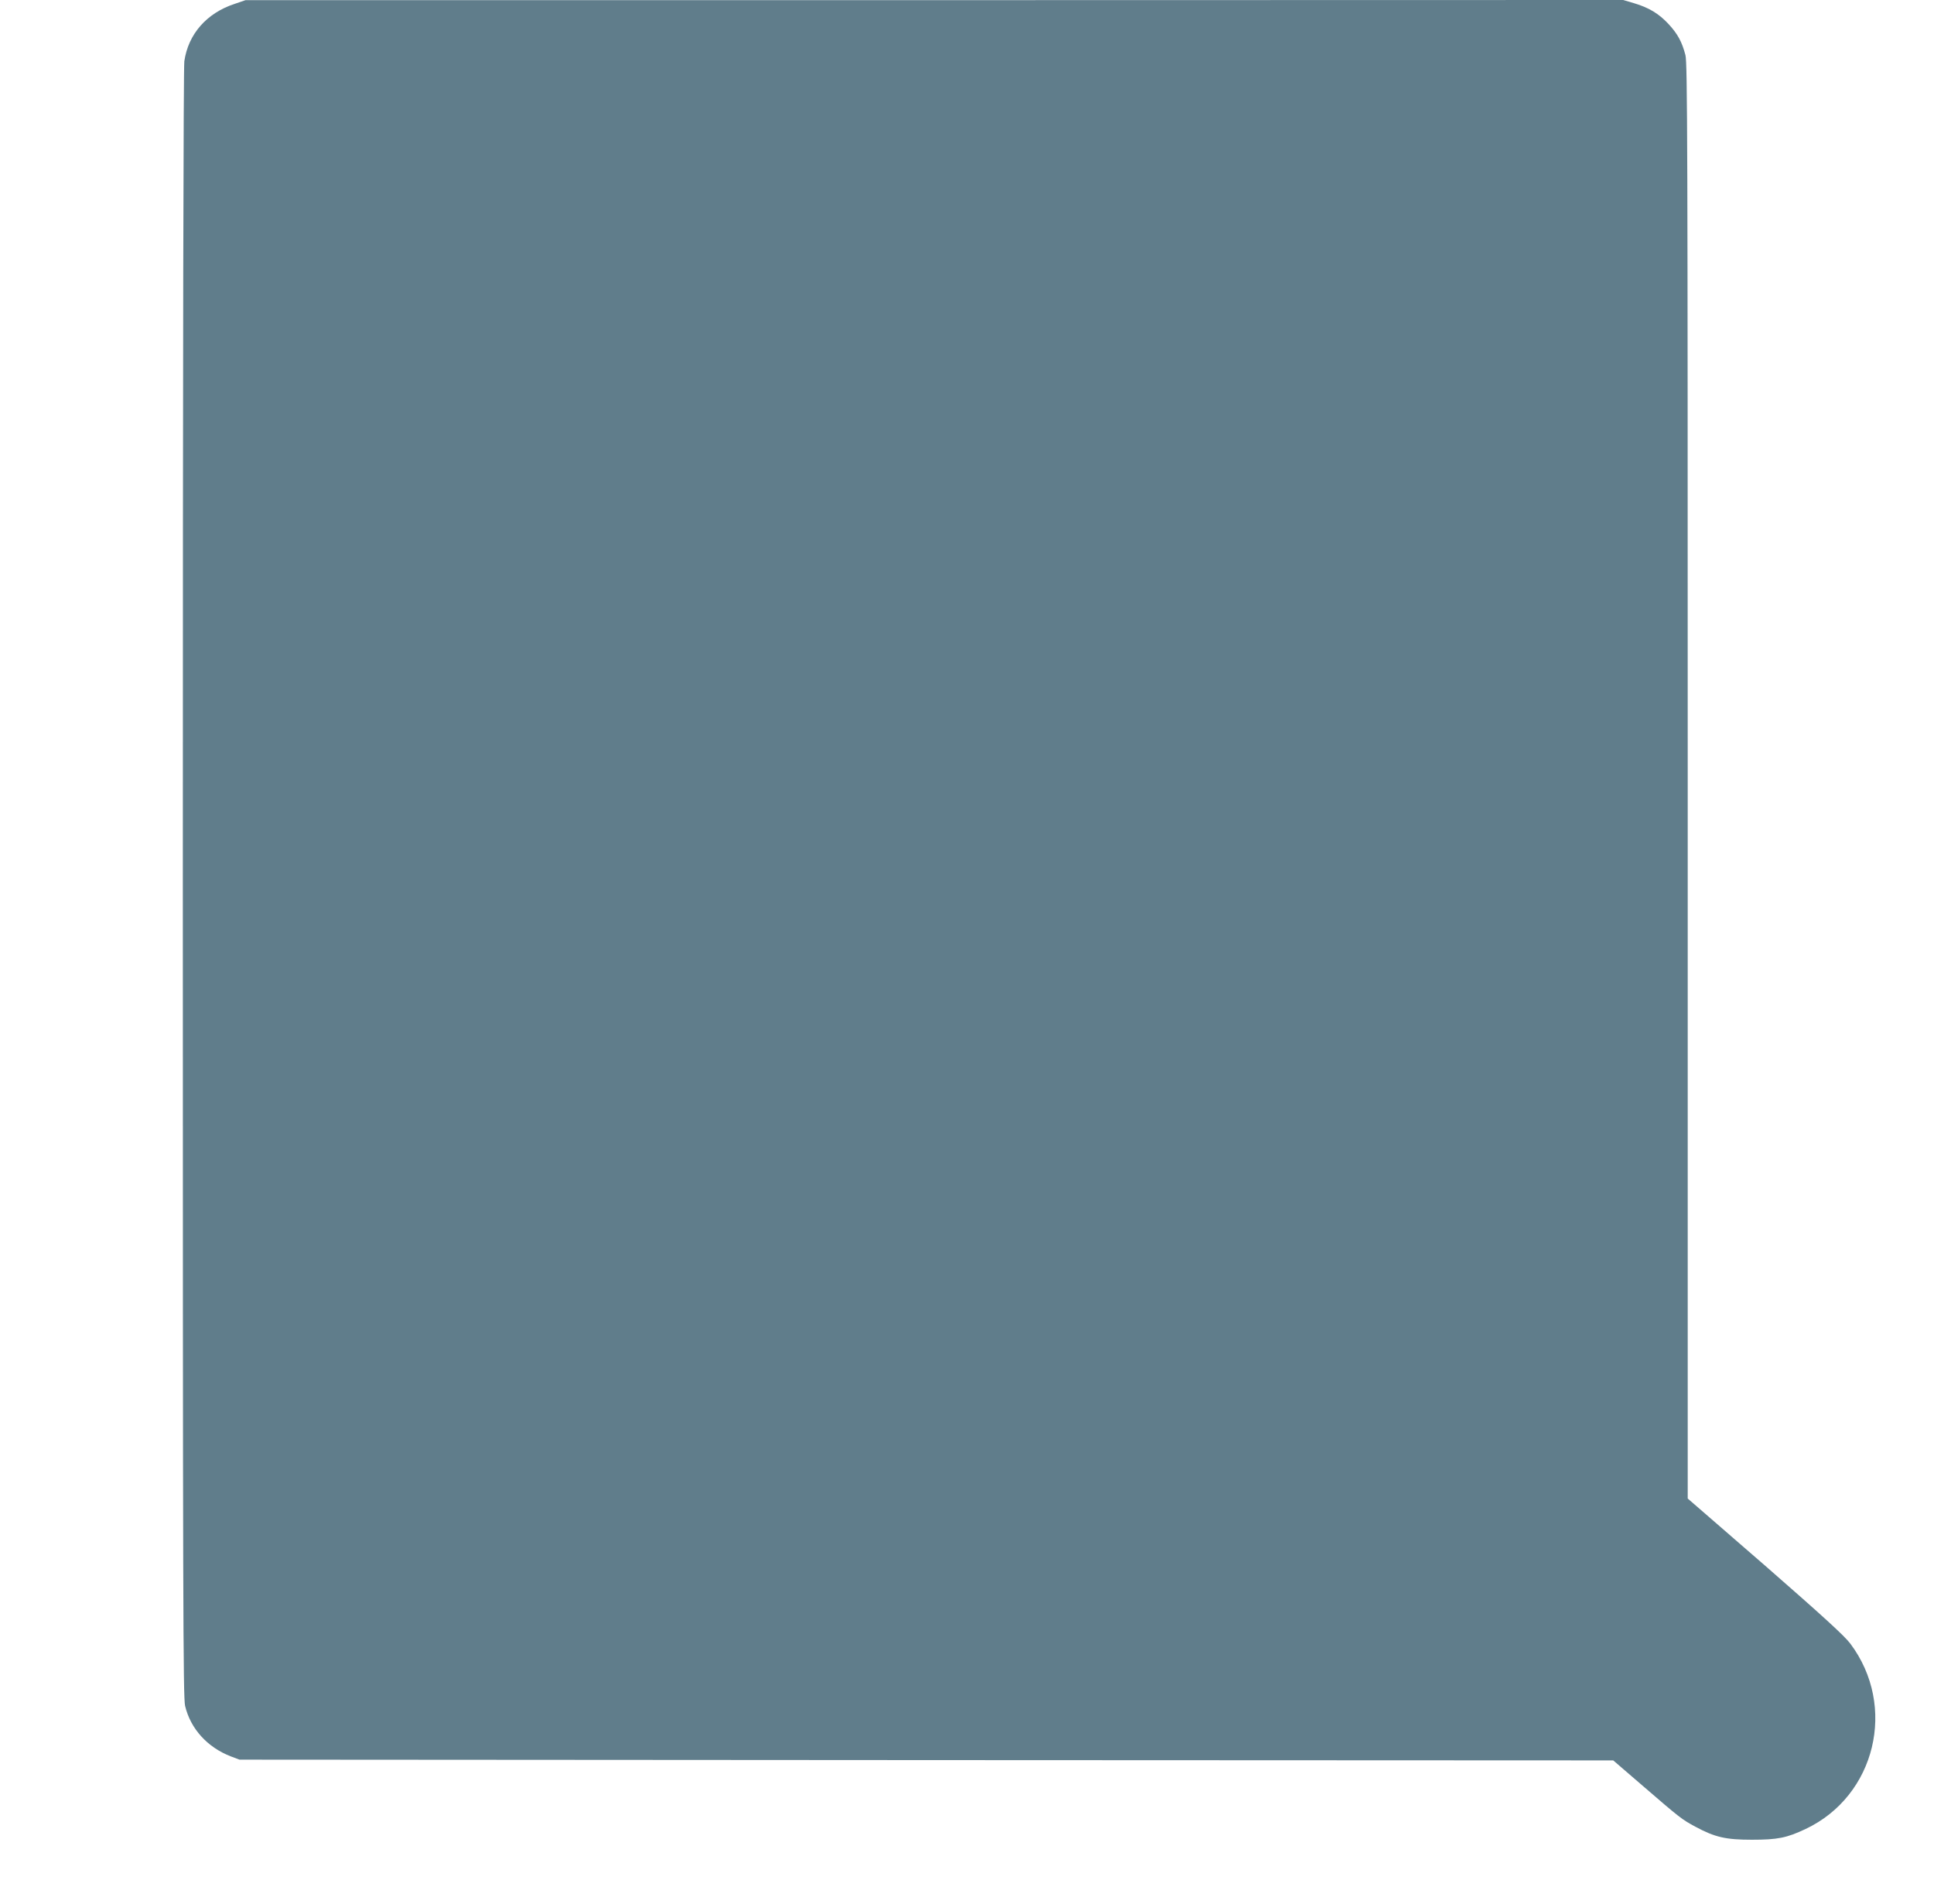 <?xml version="1.0" standalone="no"?>
<!DOCTYPE svg PUBLIC "-//W3C//DTD SVG 20010904//EN"
 "http://www.w3.org/TR/2001/REC-SVG-20010904/DTD/svg10.dtd">
<svg version="1.0" xmlns="http://www.w3.org/2000/svg"
 width="1280pt" height="1260pt" viewBox="0 0 1280 1260"
 preserveAspectRatio="xMidYMid meet">
<g transform="translate(0,1260) scale(0.1,-0.1)"
fill="#607d8b" stroke="none">
<path d="M1552 12574 c-185 -61 -306 -200 -332 -379 -6 -46 -10 -1888 -10
-5445 0 -4768 2 -5382 15 -5439 36 -152 148 -275 304 -335 l56 -21 4546 -3
4546 -2 195 -168 c249 -215 260 -223 349 -271 130 -70 202 -86 374 -86 170 0
230 12 355 71 464 219 607 813 296 1227 -38 51 -183 183 -563 515 l-513 445 0
4747 c0 4245 -2 4752 -15 4805 -23 88 -51 140 -112 206 -64 69 -131 109 -229
138 l-71 21 -4559 -1 -4559 0 -73 -25z"/>
</g>
</svg>

